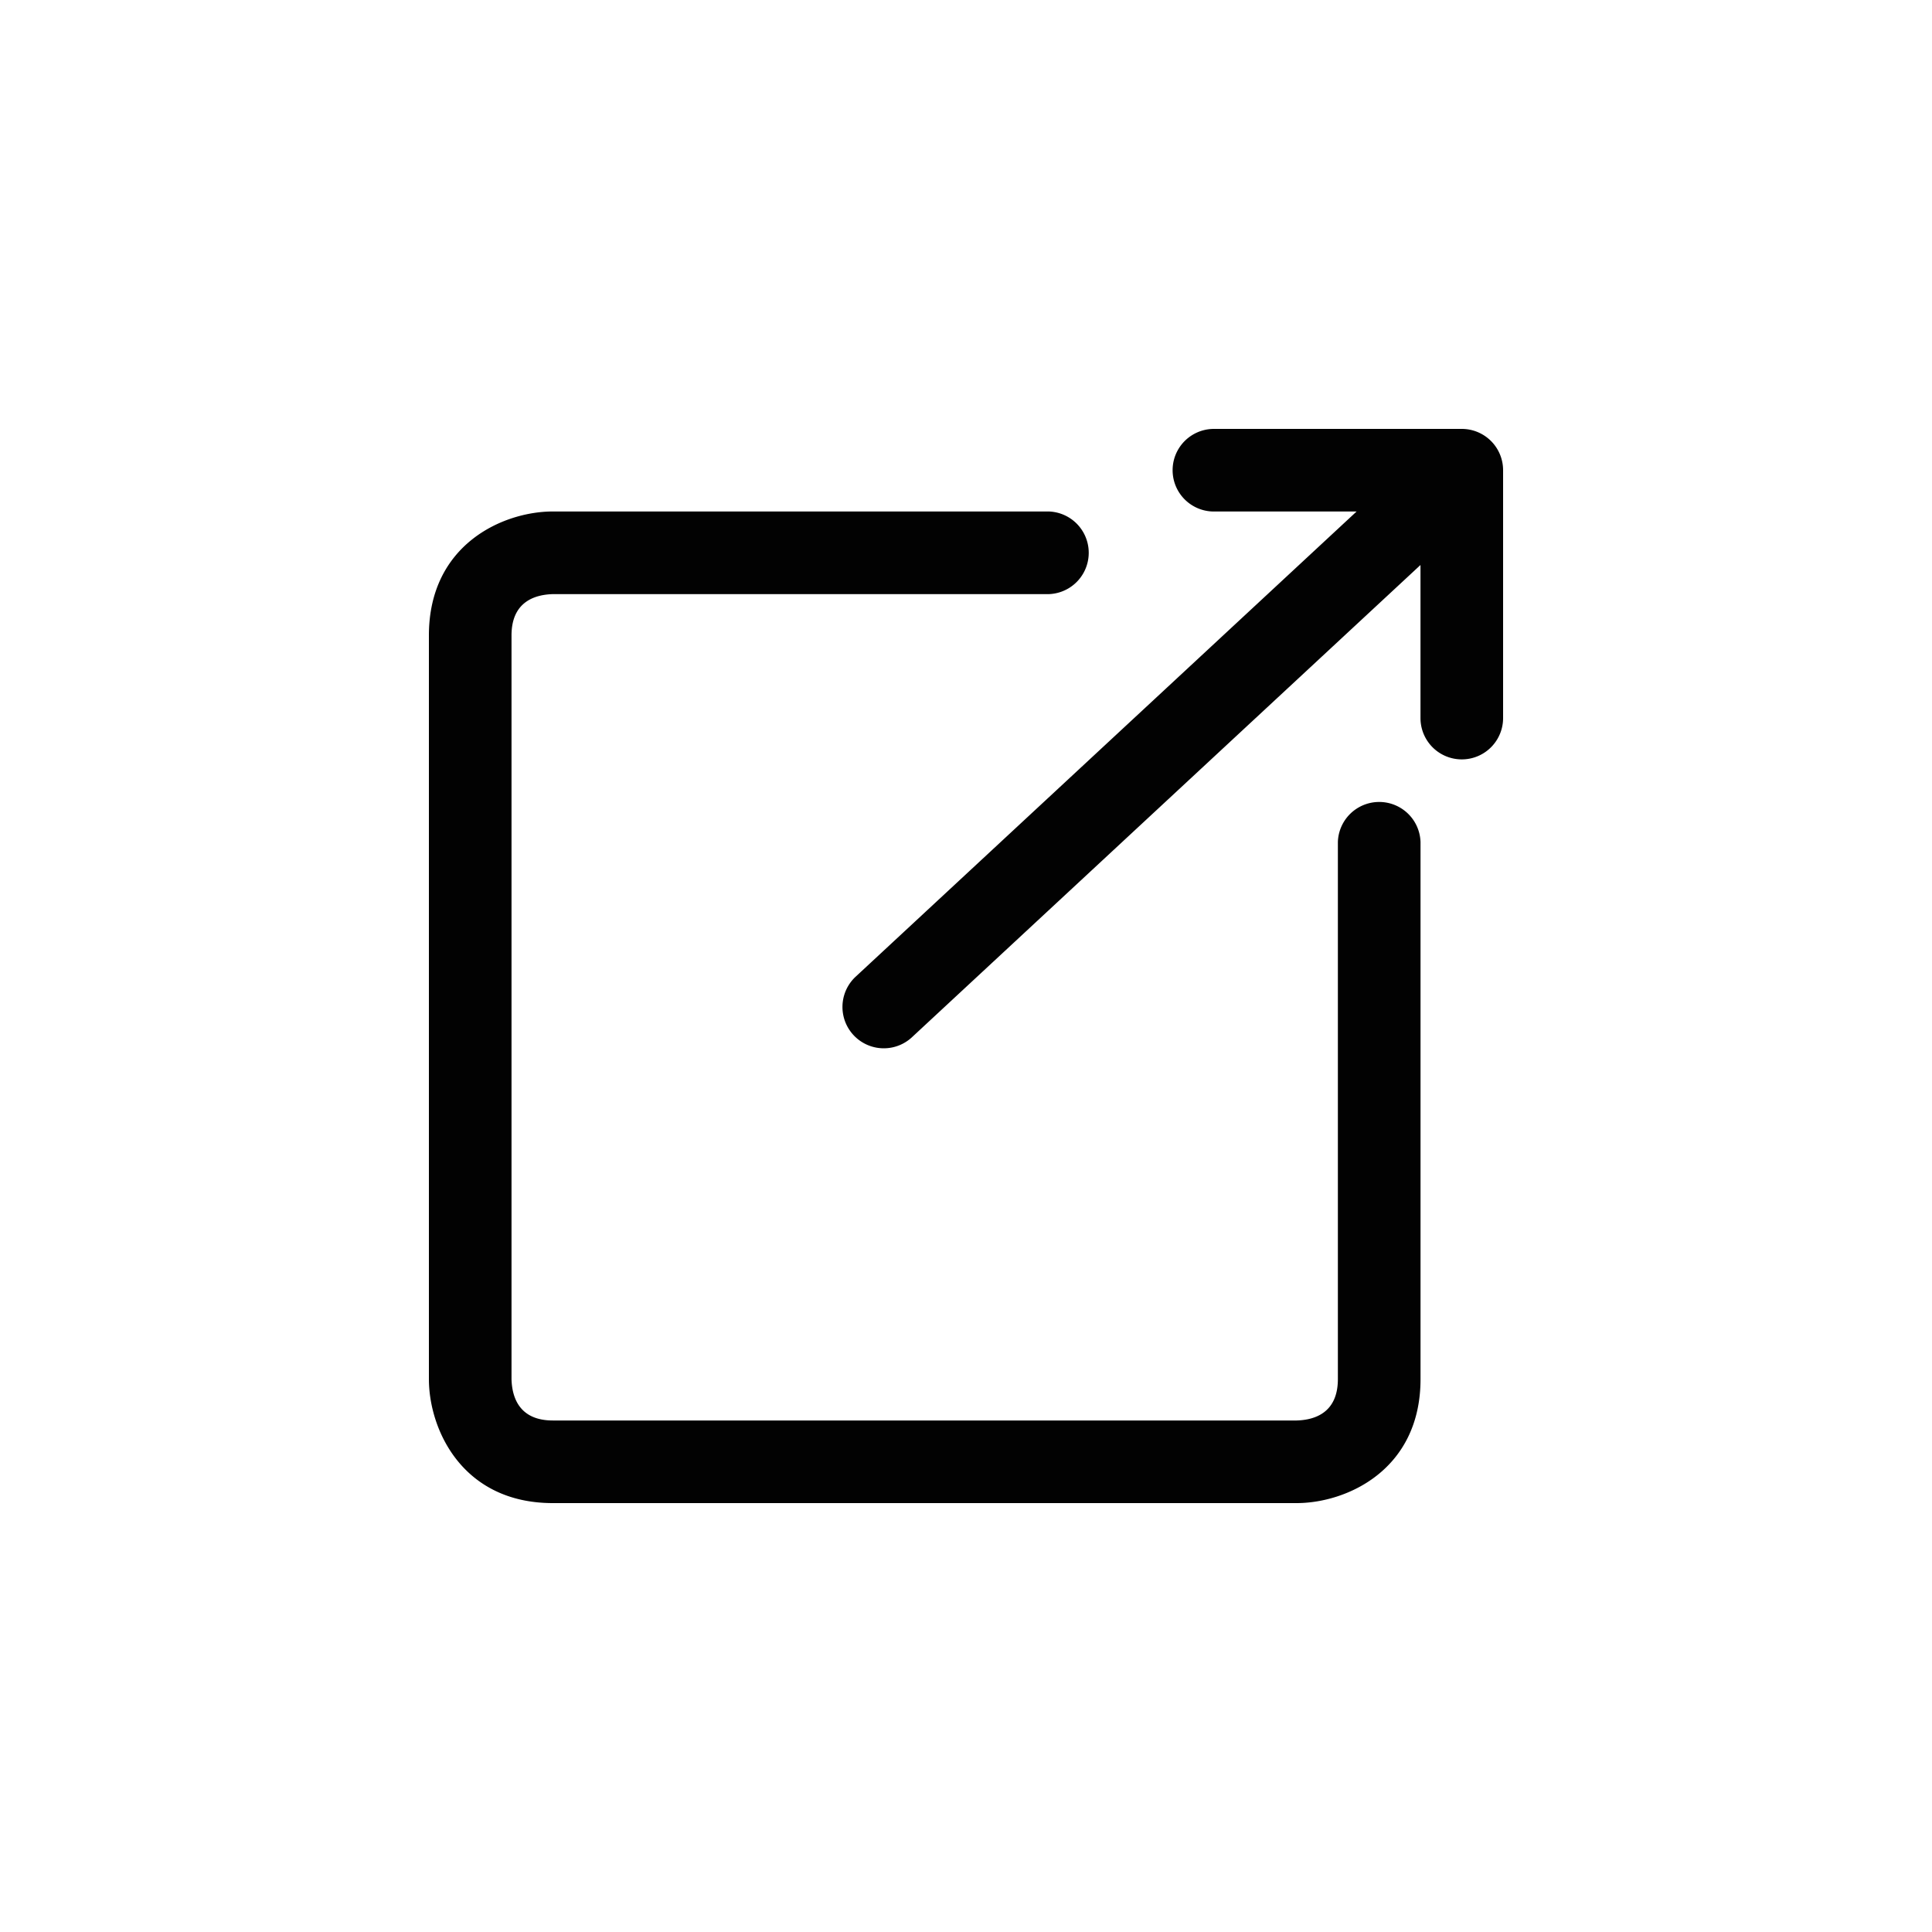 <svg id="Layer_1" data-name="Layer 1" xmlns="http://www.w3.org/2000/svg" viewBox="0 0 500 500"><defs><style>.cls-1{opacity:0.99;}</style></defs><title>Artboard 8</title><path class="cls-1" d="M367.63,217.92v139c0,23.54-19.18,32.08-32.08,32.08H143.08C119.54,389,111,369.82,111,356.92V164.45c0-23.53,19.18-32.08,32.08-32.08H271.39a10.7,10.7,0,0,1,0,21.39H143.08c-4.82.13-10.7,2.08-10.7,10.69V356.92c.13,4.82,2.09,10.7,10.7,10.7H335.55c4.81-.13,10.69-2.08,10.69-10.7v-139a10.7,10.7,0,0,1,21.39,0ZM378.31,111H314.16a10.69,10.69,0,1,0,0,21.38h36.92L221.33,252.87a10.7,10.7,0,0,0,14.56,15.68L367.62,146.22v39.62a10.69,10.69,0,1,0,21.38,0V121.69A10.69,10.69,0,0,0,378.31,111Z"/></svg>